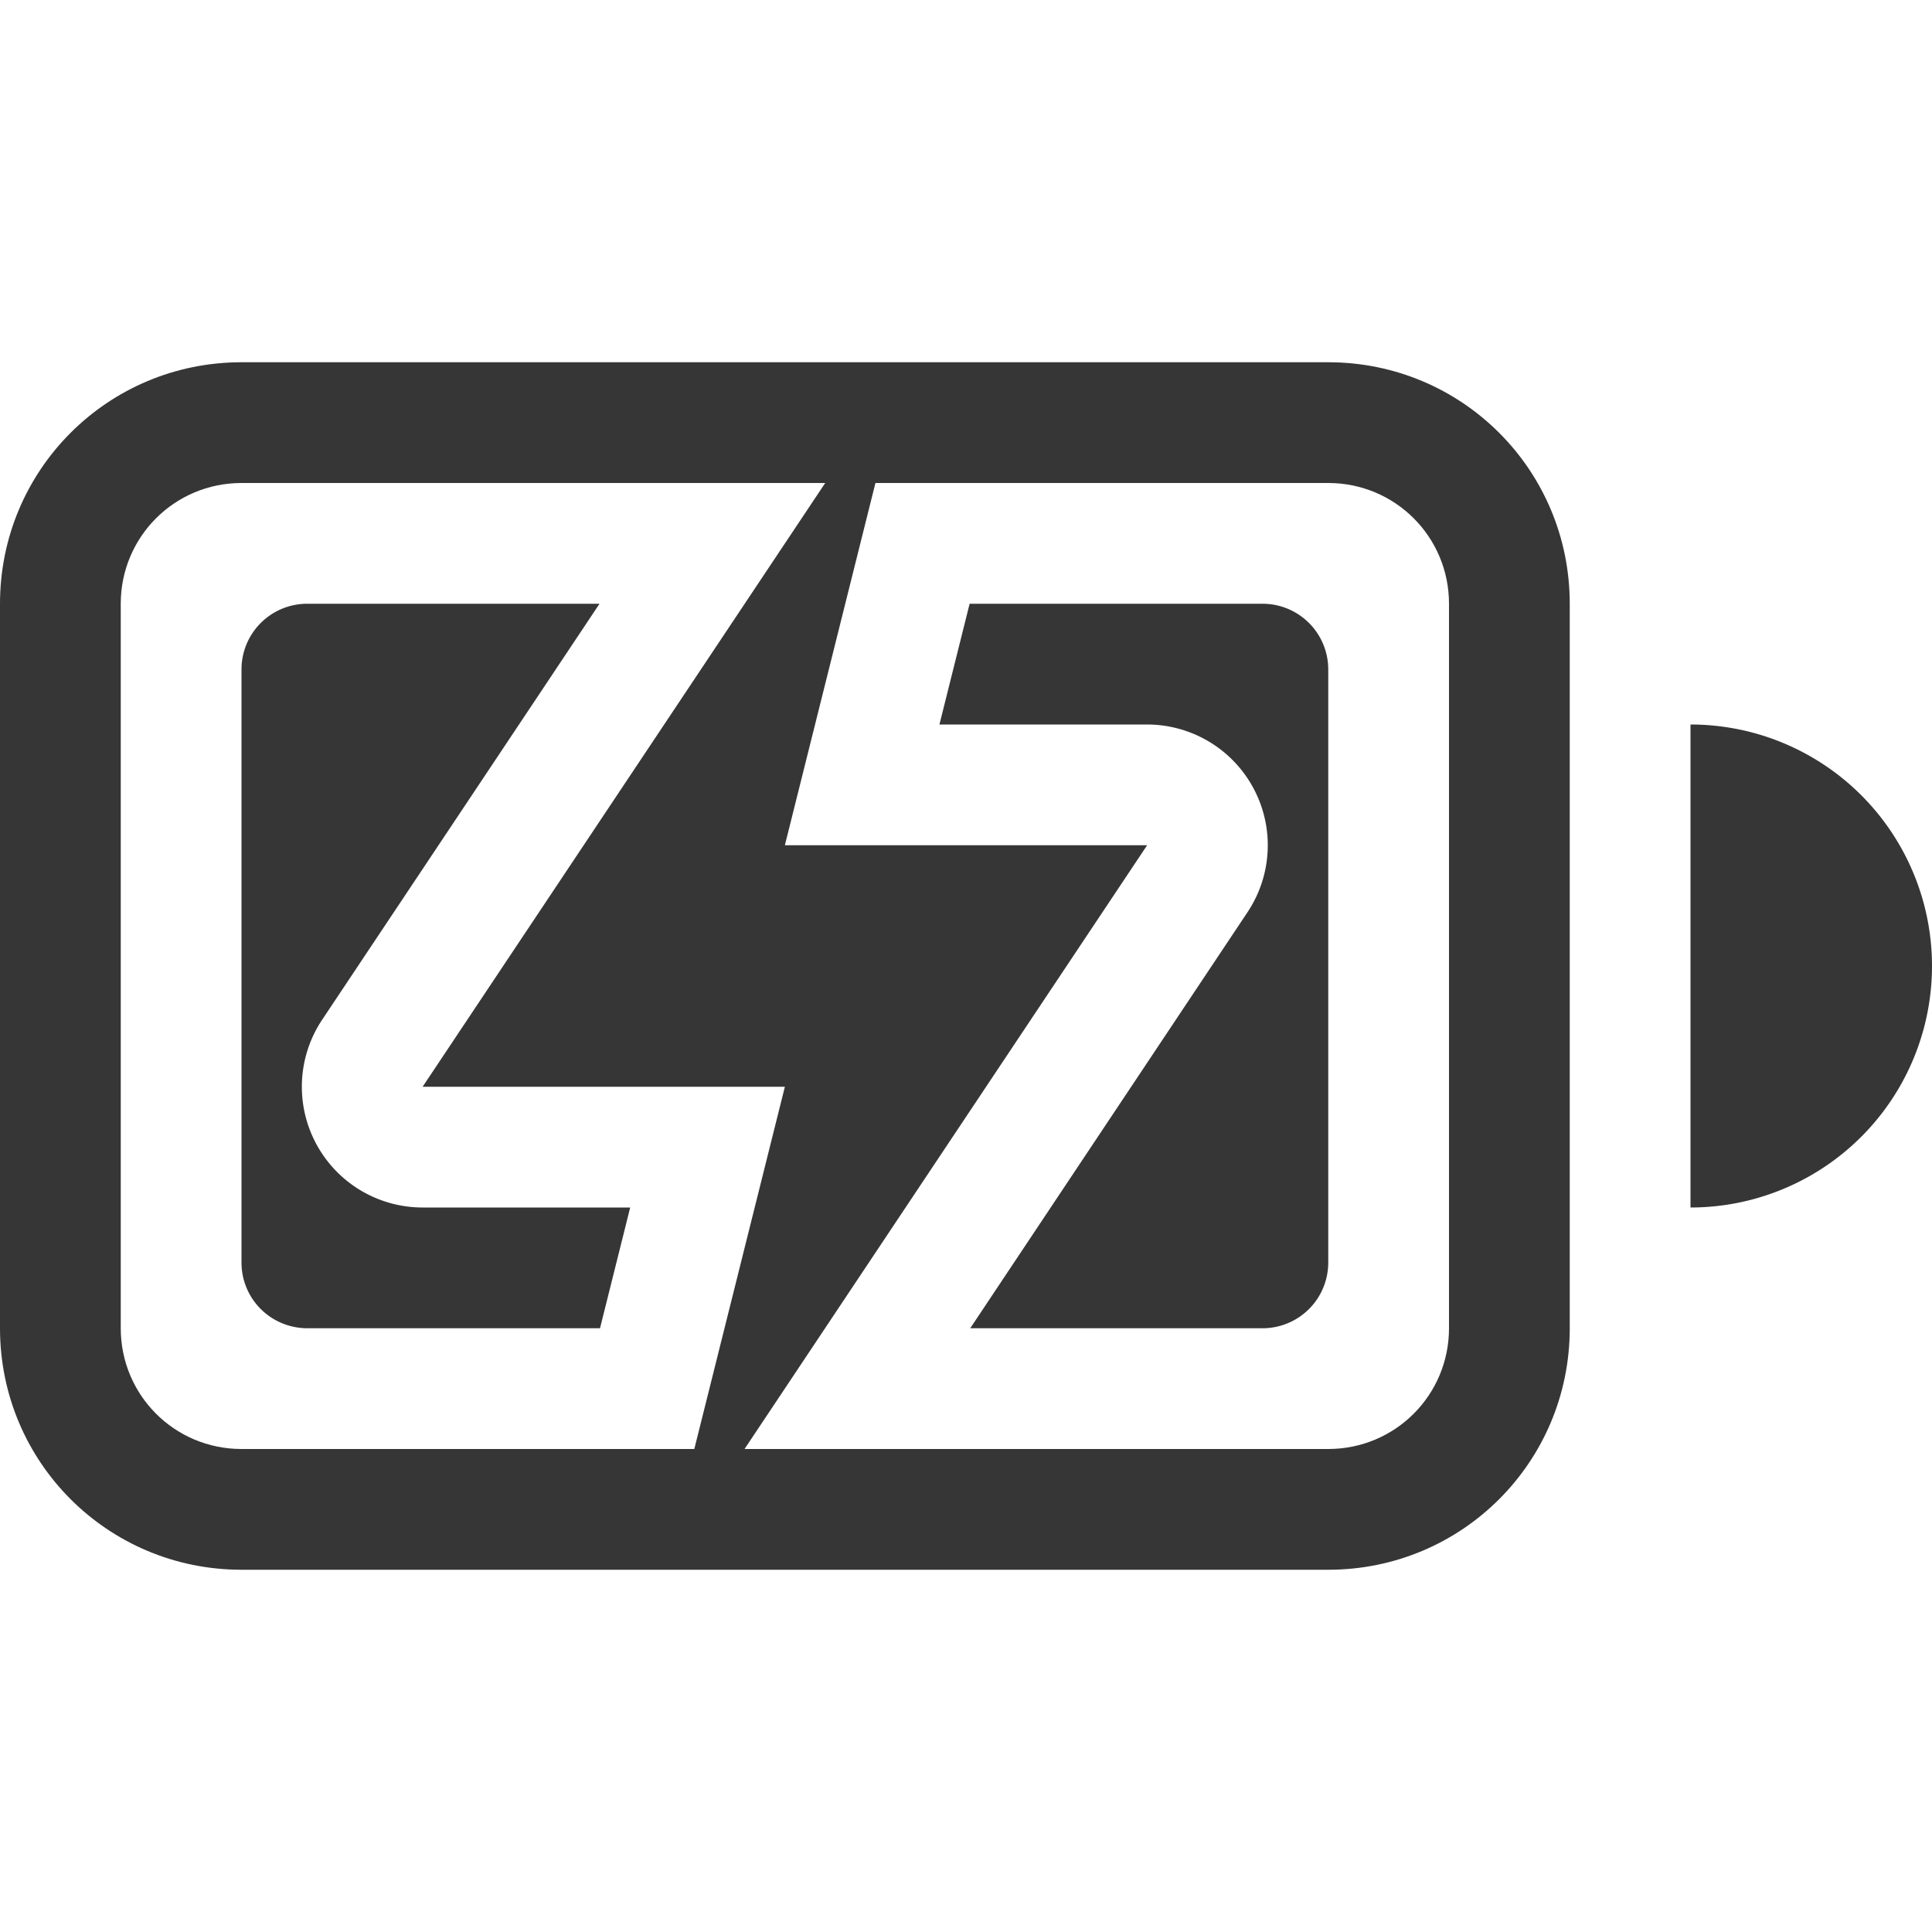 <svg width="16" height="16" xmlns="http://www.w3.org/2000/svg"><g fill="#363636"><path d="M6.834 4L3.5 9h3l-.75 3h.416L9.5 7h-3l.75-3z"/><g fill-rule="evenodd" paint-order="stroke fill markers"><path d="M2 3C.892 3 0 3.892 0 5v6c0 1.108.892 2 2 2h9c1.108 0 2-.892 2-2V5c0-1.108-.892-2-2-2zm0 1h9c.554 0 1 .446 1 1v6c0 .554-.446 1-1 1H2c-.554 0-1-.446-1-1V5c0-.554.446-1 1-1z"/><path d="M2.547 5A.544.544 0 002 5.545v4.91c0 .303.244.545.547.545h2.422l.25-1H3.5a1 1 0 01-.832-1.555L4.965 5H2.547zM8.03 5l-.25 1h1.72a1 1 0 01.831 1.555L8.035 11h2.418a.544.544 0 00.547-.545v-4.91A.544.544 0 0010.453 5H8.031zM14 6v4a2 2 0 002-2 2 2 0 00-2-2z"/></g></g></svg>